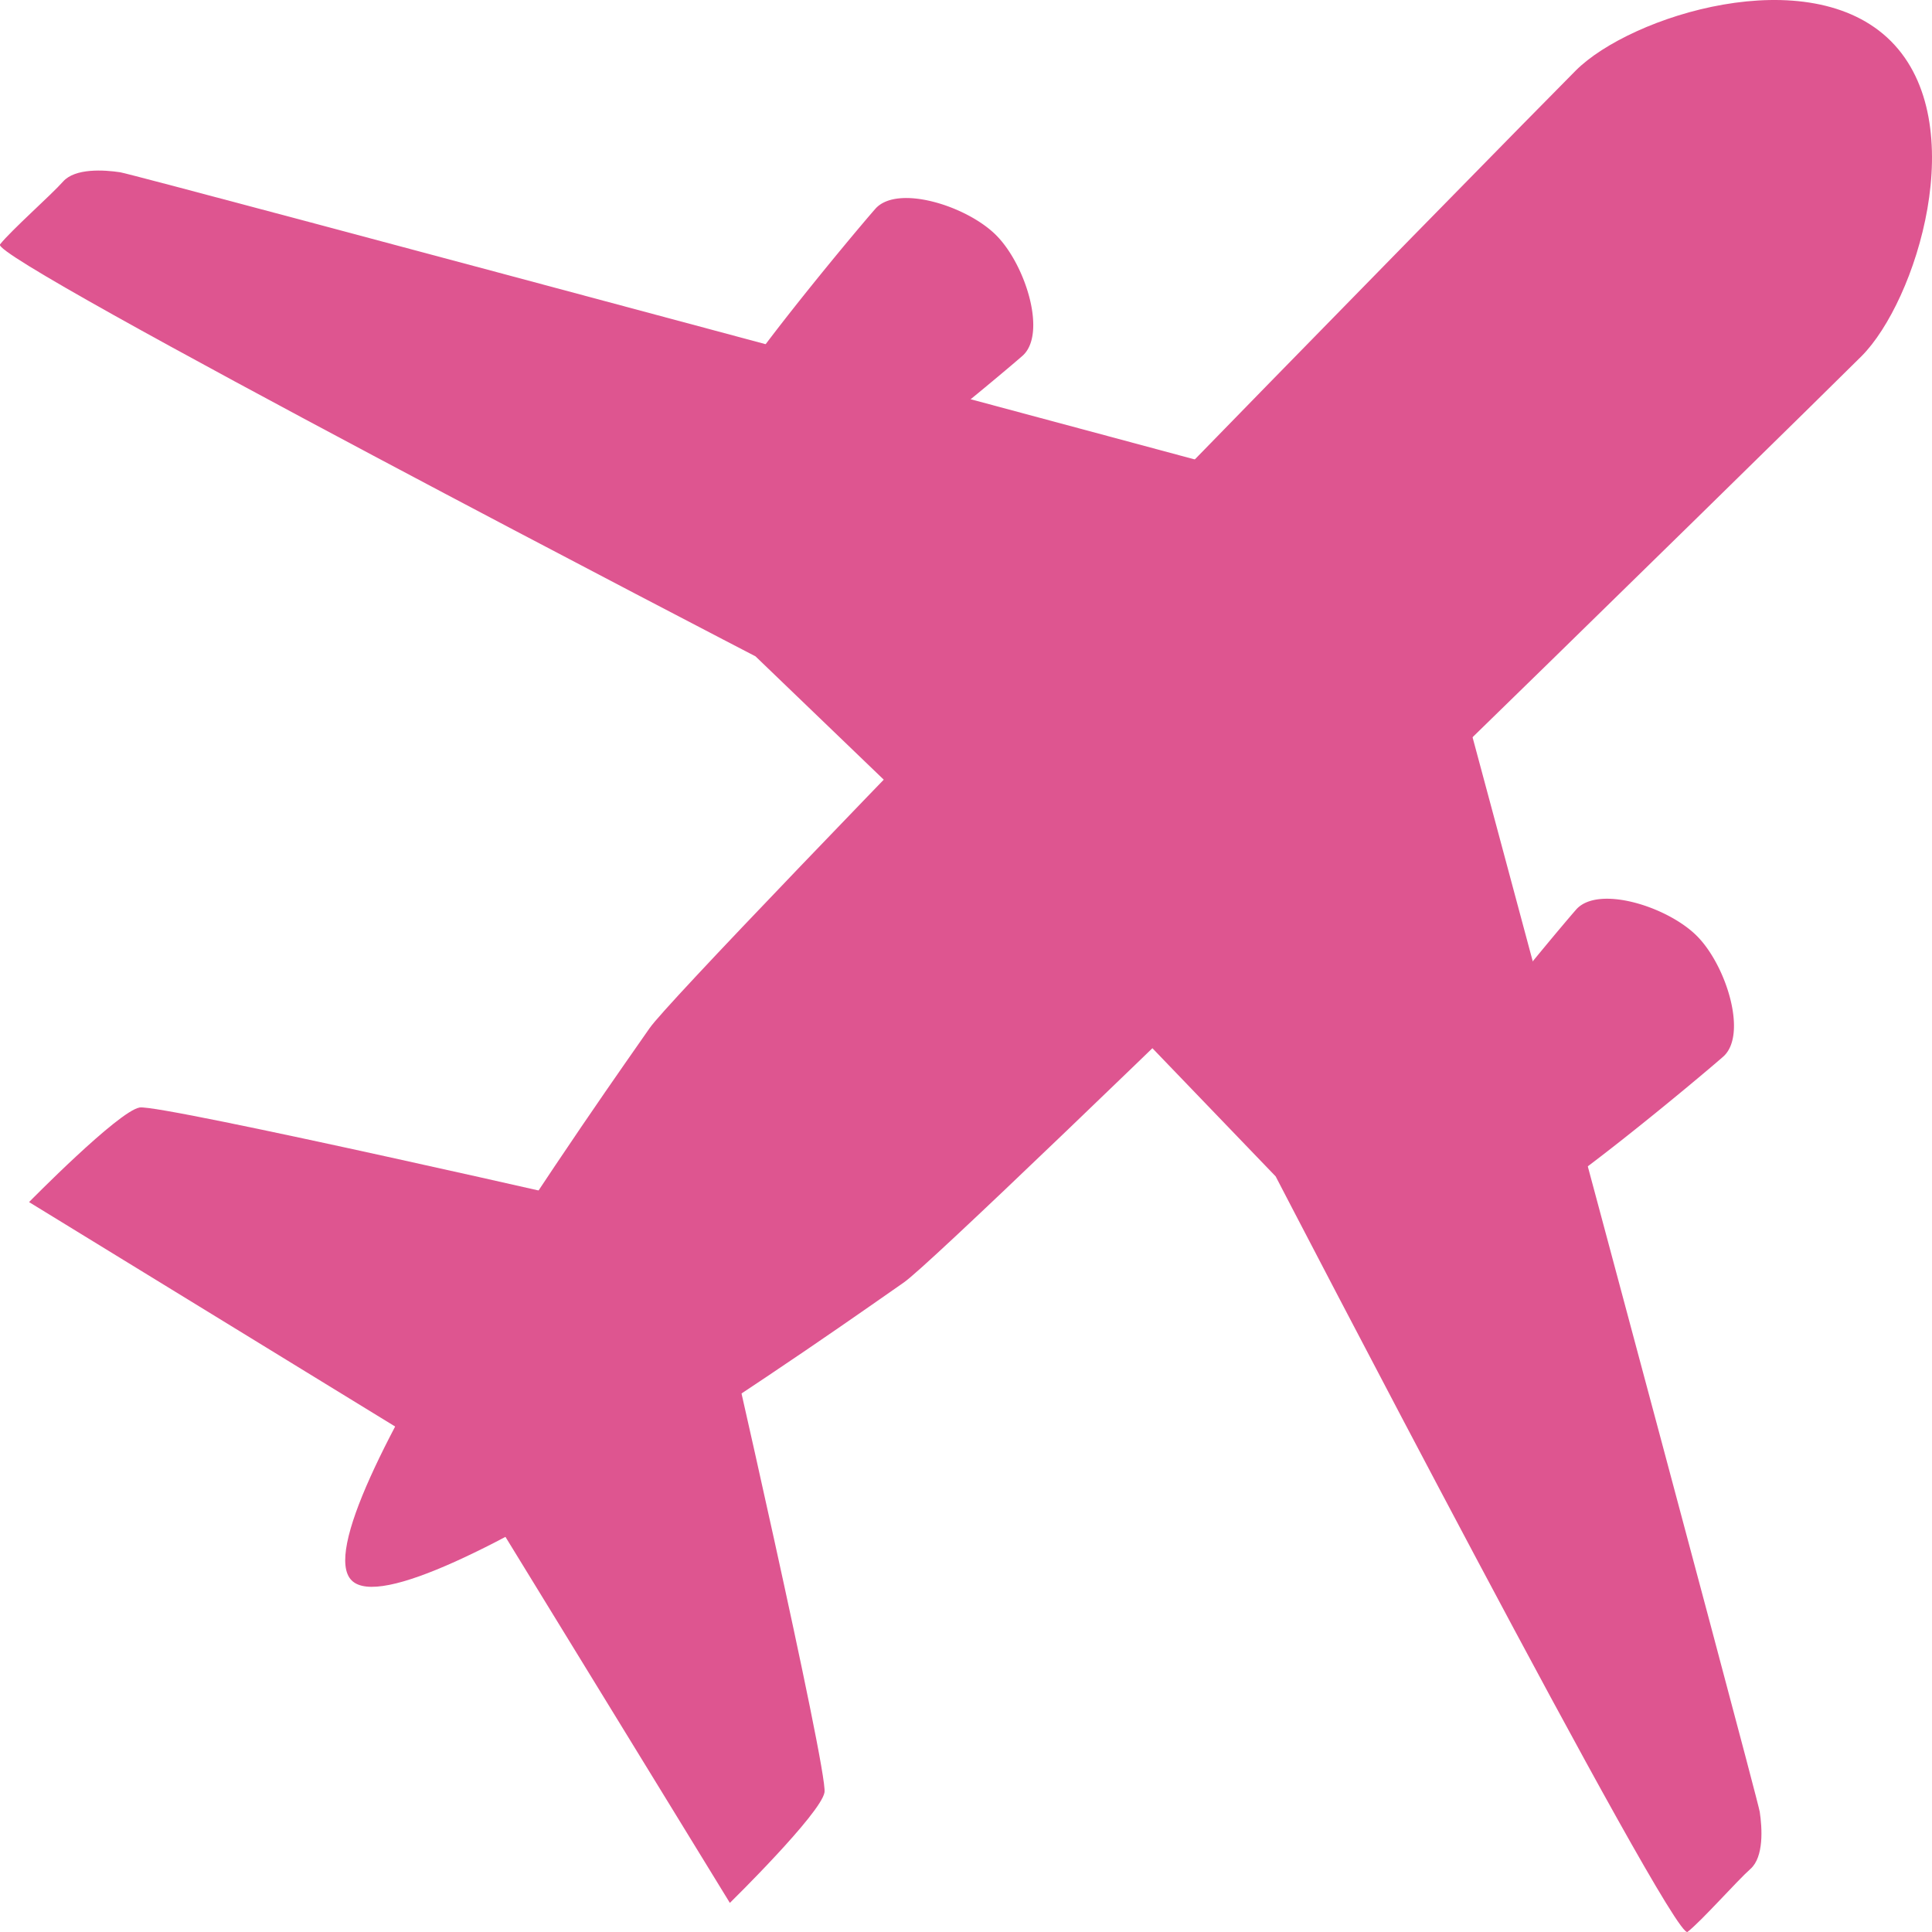 <svg xmlns="http://www.w3.org/2000/svg" width="50" height="50" viewBox="0 0 50 50"><defs><style>.cls-1{fill:#de5590;}</style></defs><g id="レイヤー_2" data-name="レイヤー 2"><g id="レイヤー_1-2" data-name="レイヤー 1"><path class="cls-1" d="M18.825,13.036a2.07,2.07,0,0,1-.253-2.23c.3-.91,3.516-4.757,4.08-5.4s2.363-.084,3.127.68,1.325,2.562.679,3.126-4.492,3.78-5.4,4.08A2.068,2.068,0,0,1,18.825,13.036Z"/><path class="cls-1" d="M36.964,31.175a2.07,2.07,0,0,0,2.23.253c.91-.3,4.757-3.516,5.4-4.08s.084-2.363-.68-3.127-2.562-1.325-3.126-.679-3.78,4.492-4.08,5.4A2.068,2.068,0,0,0,36.964,31.175Z"/><path class="cls-1" d="M33.333,12.539S3.525,4.521,3.109,4.458s-1.166-.11-1.476.24S.293,5.956,0,6.326s19.552,10.66,19.552,10.66l5.184,4.985Z"/><path class="cls-1" d="M37.461,16.667s8.018,29.808,8.081,30.224.11,1.166-.24,1.476-1.258,1.34-1.628,1.63-10.66-19.552-10.66-19.552l-4.985-5.184Z"/><path class="cls-1" d="M16.343,31.362c-.138-.046-12.179-2.793-12.729-2.7S.752,31.11.752,31.11l10.531,6.456Z"/><path class="cls-1" d="M18.638,33.657c.046.138,2.793,12.179,2.7,12.729s-2.449,2.861-2.449,2.861l-6.456-10.53Z"/><path class="cls-1" d="M48.936,1.064C46.821-1.051,42.2.405,40.78,1.826S17.652,25.39,16.812,26.608,7.666,39.461,9.1,40.9s13.072-6.869,14.29-7.709S46.753,10.641,48.174,9.22,51.051,3.179,48.936,1.064Z"/></g></g></svg>